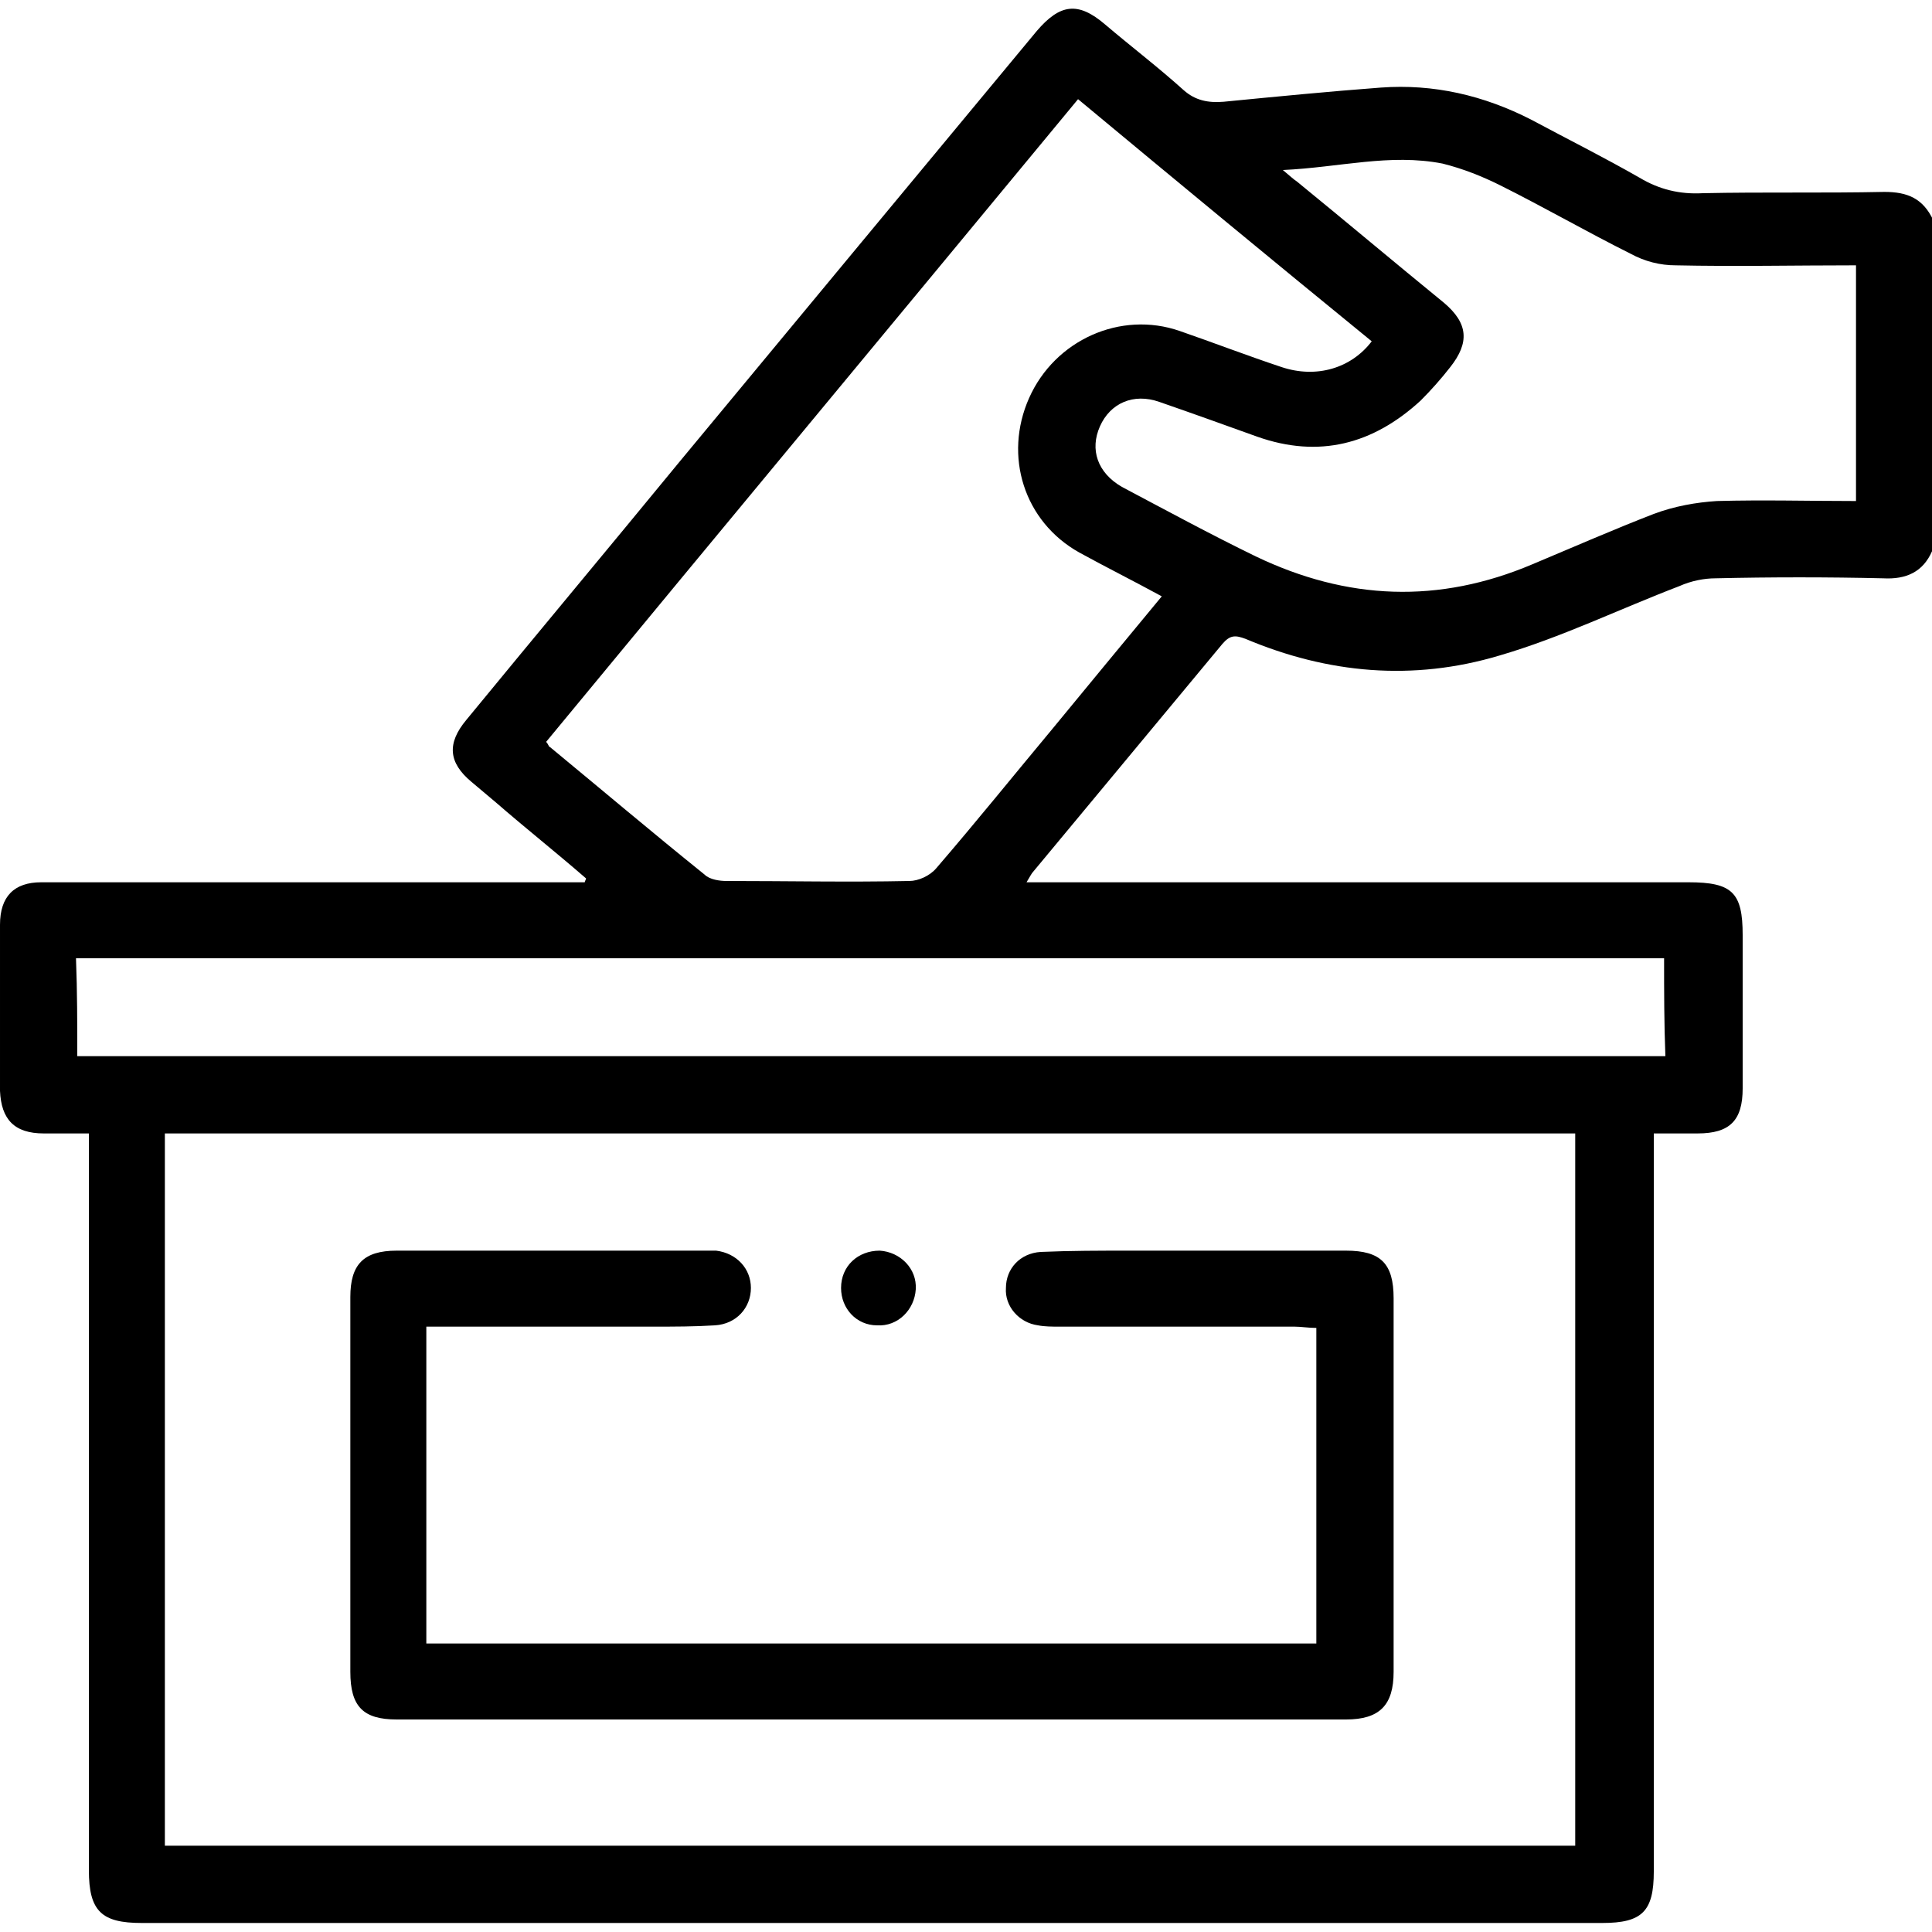 <?xml version="1.0" encoding="utf-8"?>
<!-- Generator: Adobe Illustrator 23.0.0, SVG Export Plug-In . SVG Version: 6.00 Build 0)  -->
<svg version="1.1" id="Layer_1" xmlns="http://www.w3.org/2000/svg" xmlns:xlink="http://www.w3.org/1999/xlink" x="0px" y="0px"
	 viewBox="0 0 150 150" style="enable-background:new 0 0 150 150;" xml:space="preserve">
<g>
	<path d="M150,42.8c-0.7,1.6-2,2.2-3.8,2.1c-4.3-0.1-8.7-0.1-13,0c-0.9,0-1.9,0.2-2.8,0.6c-4.7,1.8-9.2,4-14,5.4
		c-6.7,2-13.3,1.4-19.7-1.3c-0.8-0.3-1.2-0.3-1.8,0.4c-4.9,5.9-9.8,11.8-14.7,17.7c-0.1,0.1-0.2,0.3-0.5,0.8c0.8,0,1.3,0,1.9,0
		c16.5,0,33,0,49.5,0c3.4,0,4.2,0.8,4.2,4.1c0,4,0,7.9,0,11.9c0,2.5-1,3.5-3.5,3.5c-1.1,0-2.1,0-3.4,0c0,0.7,0,1.3,0,1.8
		c0,18.5,0,37,0,55.5c0,3.1-0.9,4-4,4c-37.8,0-75.6,0-113.4,0c-3.1,0-4.1-0.9-4.1-4.1c0-18.4,0-36.8,0-55.2c0-0.6,0-1.2,0-2
		c-1.3,0-2.4,0-3.5,0c-2.3,0-3.3-1.1-3.4-3.3c0-4.3,0-8.6,0-12.9c0-2.2,1.1-3.3,3.2-3.3c4.3,0,8.6,0,12.9,0c9.3,0,18.6,0,27.8,0
		c0.5,0,1,0,1.5,0c0-0.1,0.1-0.2,0.1-0.3c-2.3-2-4.7-3.9-7-5.9c-0.6-0.5-1.3-1.1-1.9-1.6c-1.8-1.5-1.9-3-0.4-4.8
		c5.5-6.7,11.1-13.4,16.6-20.1c9.2-11.1,18.4-22.2,27.7-33.4c1.8-2.1,3.2-2.3,5.3-0.5c2,1.7,4.1,3.3,6.1,5.1c0.9,0.8,1.9,1,3.1,0.9
		c4.1-0.4,8.2-0.8,12.2-1.1c4.1-0.3,8,0.6,11.7,2.5c2.8,1.5,5.6,2.9,8.4,4.5c1.5,0.9,3.1,1.3,4.9,1.2c4.7-0.1,9.4,0,14.1-0.1
		c1.8,0,3,0.5,3.8,2.2C150,25.6,150,34.2,150,42.8z M12.8,143.3c36.6,0,73.1,0,109.5,0c0-18.5,0-36.9,0-55.3c-36.5,0-73,0-109.5,0
		C12.8,106.5,12.8,124.9,12.8,143.3z M83.7,7.7C69.9,24.4,56.1,41,42.4,57.6c0.2,0.2,0.2,0.4,0.3,0.4c4,3.3,7.9,6.6,12,9.9
		c0.4,0.4,1.2,0.5,1.7,0.5c4.7,0,9.5,0.1,14.2,0c0.7,0,1.6-0.4,2.1-1c3.1-3.6,6-7.2,9-10.8c2.8-3.4,5.6-6.8,8.5-10.3
		c-2.2-1.2-4.4-2.3-6.4-3.4c-4.3-2.4-5.9-7.5-3.9-12c2-4.5,7.1-6.8,11.7-5.2c2.6,0.9,5.2,1.9,7.9,2.8c2.7,0.9,5.4,0.1,7-2
		C98.9,20.3,91.4,14.1,83.7,7.7z M99.6,13.2c0.6,0.5,0.8,0.7,1.1,0.9c3.8,3.1,7.6,6.3,11.4,9.4c1.9,1.6,2,3.1,0.5,5
		c-0.7,0.9-1.5,1.8-2.3,2.6c-3.7,3.4-7.9,4.5-12.7,2.8c-2.5-0.9-5-1.8-7.6-2.7c-2-0.7-3.8,0.1-4.6,1.9c-0.8,1.8-0.2,3.6,1.7,4.7
		c3.4,1.8,6.9,3.7,10.4,5.4c7.1,3.4,14.2,3.7,21.5,0.6c3.1-1.3,6.3-2.7,9.4-3.9c1.6-0.6,3.3-0.9,4.9-1c3.6-0.1,7.2,0,10.8,0
		c0-6.2,0-12.2,0-18.3c-4.7,0-9.4,0.1-14,0c-1.2,0-2.4-0.3-3.5-0.9c-3.4-1.7-6.7-3.6-10.1-5.3c-1.4-0.7-2.9-1.3-4.5-1.7
		C107.9,11.9,104,13,99.6,13.2z M129.2,74.4c-41.2,0-82.2,0-123.3,0C6,77,6,79.5,6,82c41.1,0,82.2,0,123.3,0
		C129.2,79.4,129.2,77,129.2,74.4z"/>
	<path d="M33.1,103c0,8.3,0,16.4,0,24.6c23.1,0,46,0,69.1,0c0-8.2,0-16.3,0-24.5c-0.6,0-1.2-0.1-1.7-0.1c-6.1,0-12.2,0-18.3,0
		c-0.5,0-1.1,0-1.6-0.1c-1.5-0.2-2.6-1.5-2.5-2.9c0-1.5,1.1-2.7,2.7-2.8c2.3-0.1,4.6-0.1,6.9-0.1c5.6,0,11.2,0,16.8,0
		c2.7,0,3.7,1,3.7,3.7c0,9.7,0,19.3,0,29c0,2.6-1.1,3.7-3.7,3.7c-24.6,0-49.1,0-73.7,0c-2.6,0-3.6-1-3.6-3.7c0-9.7,0-19.4,0-29.1
		c0-2.5,1-3.6,3.6-3.6c8,0,15.9,0,23.9,0c0.3,0,0.6,0,0.9,0c1.6,0.2,2.7,1.4,2.7,2.9c0,1.5-1.1,2.8-2.8,2.9
		c-1.6,0.1-3.1,0.1-4.7,0.1c-5.3,0-10.5,0-15.8,0C34.4,103,33.8,103,33.1,103z"/>
	<path d="M68.1,102.9c-1.6,0-2.8-1.3-2.8-2.9c0-1.7,1.3-2.9,3-2.9c1.6,0.1,2.9,1.4,2.8,3C71,101.7,69.7,103,68.1,102.9z"/>
</g>
</svg>
